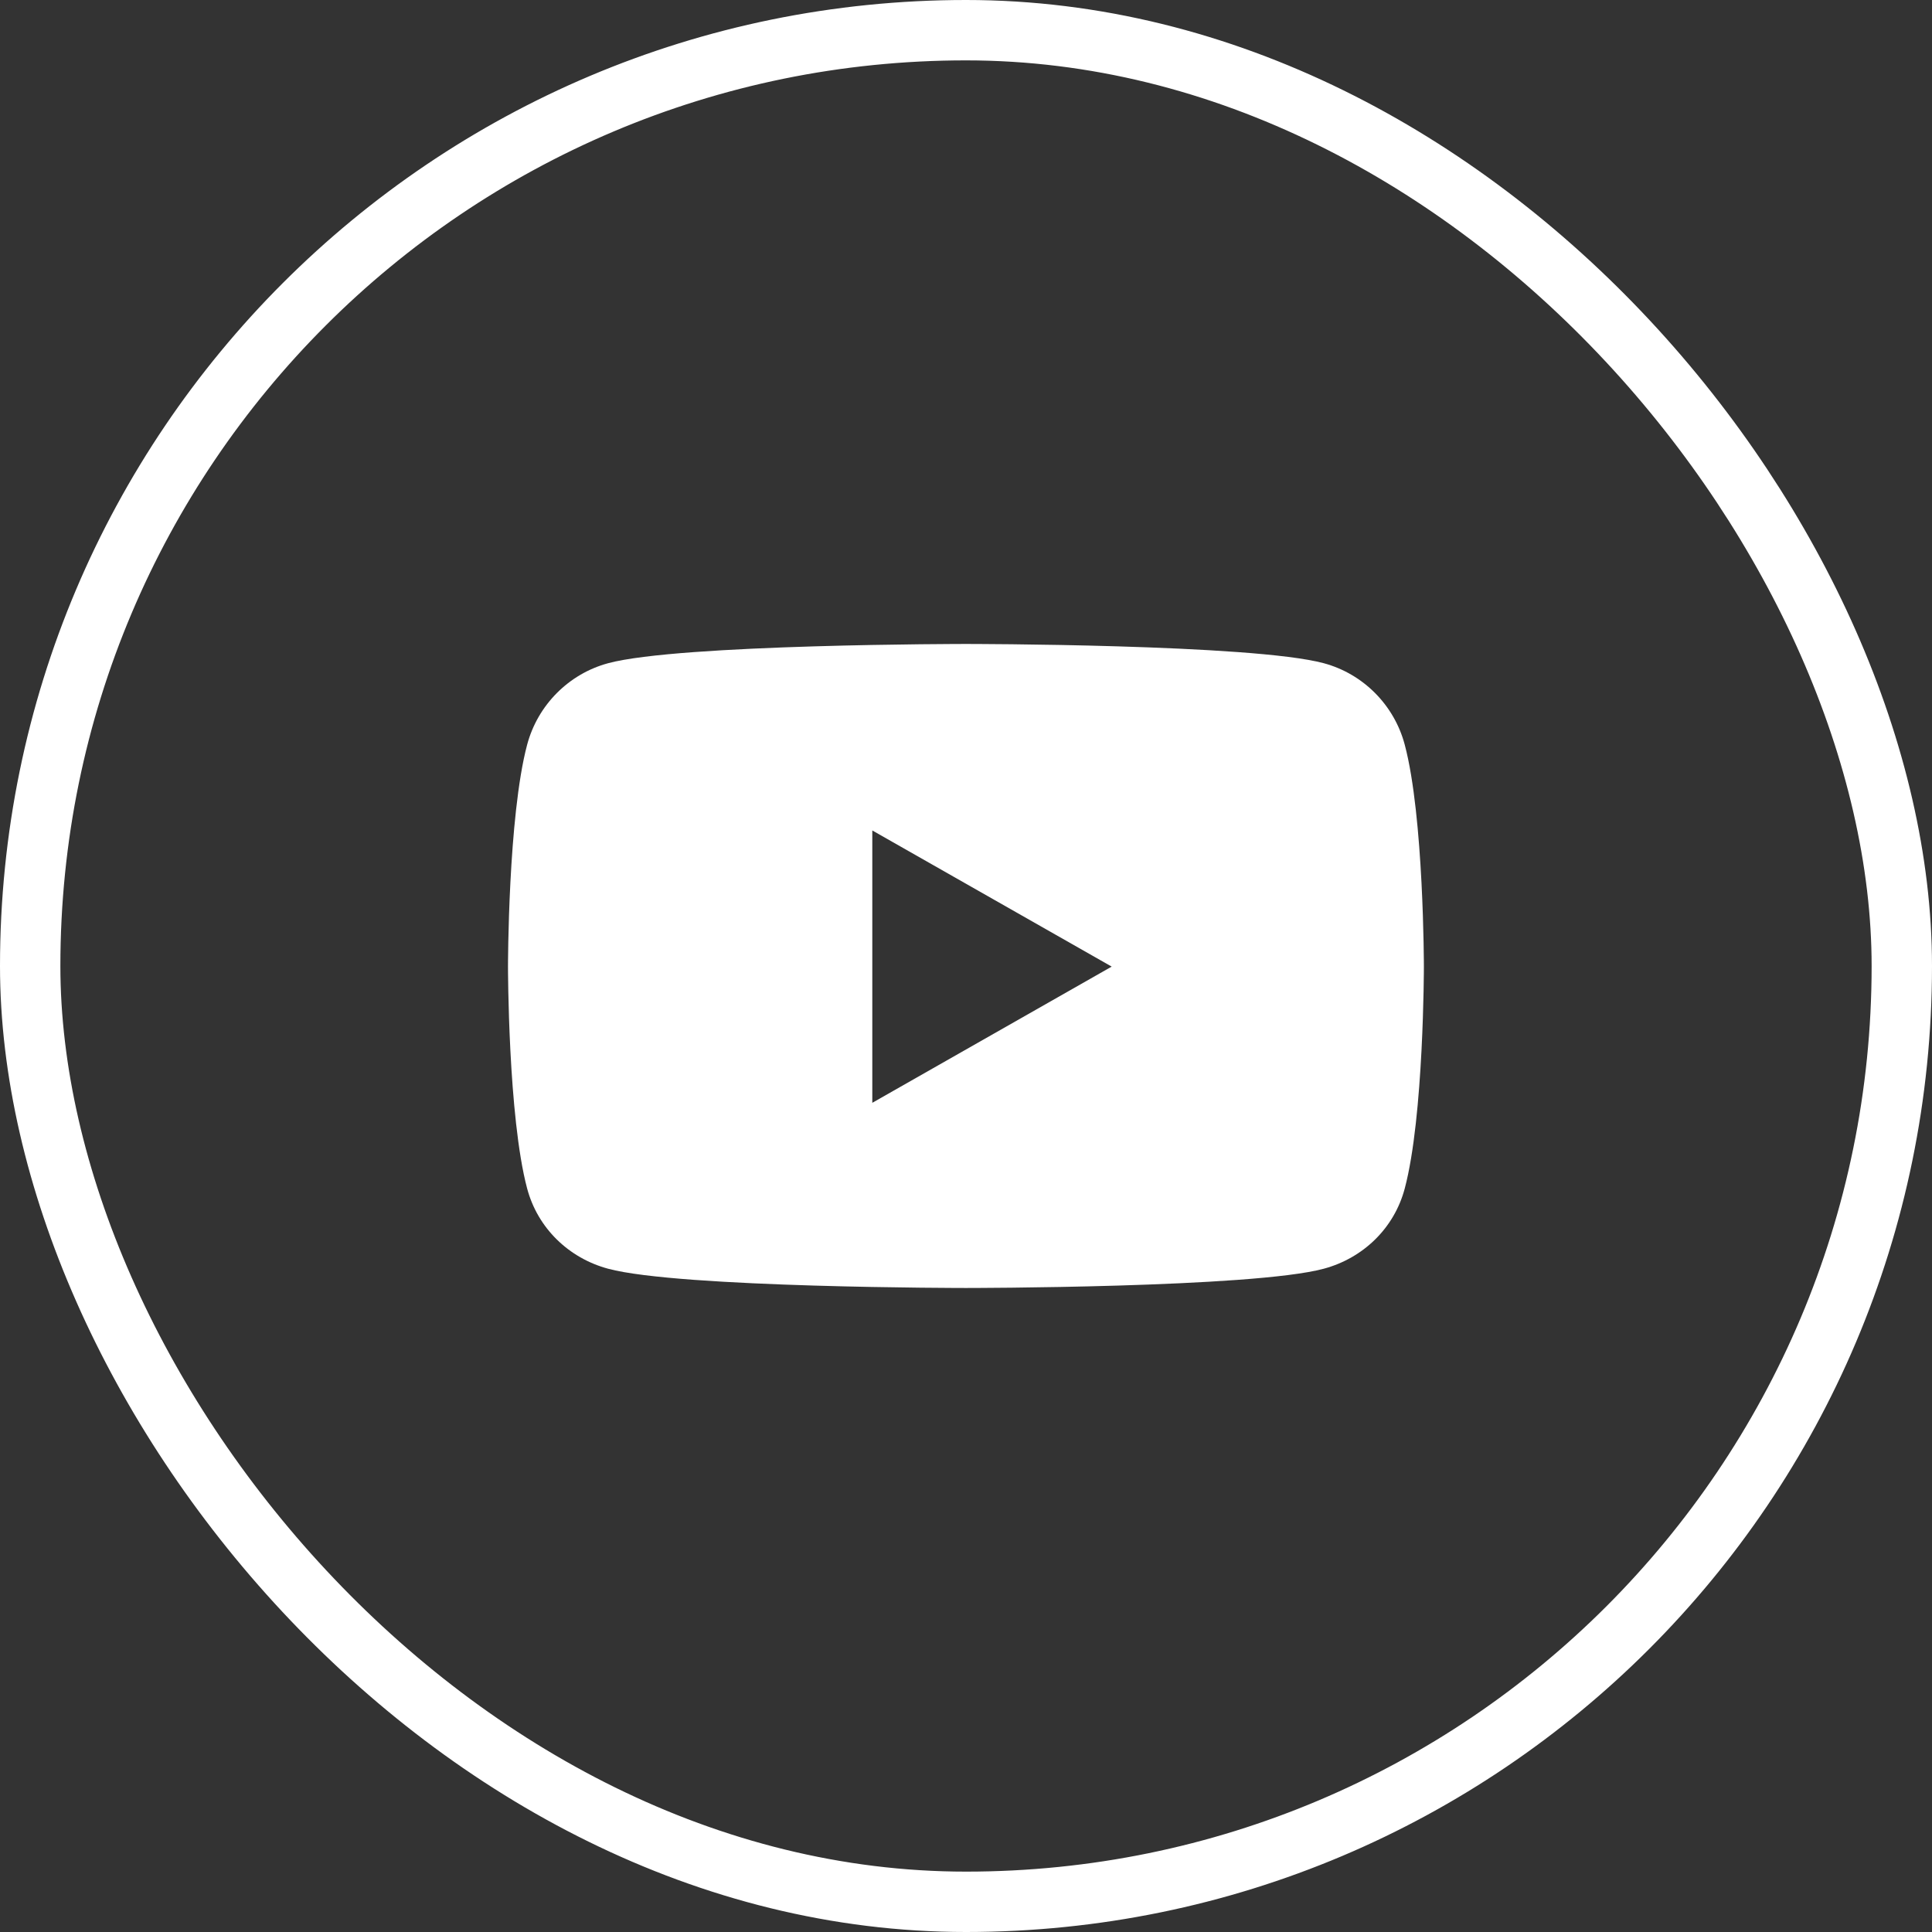 <?xml version="1.0" encoding="UTF-8"?> <svg xmlns="http://www.w3.org/2000/svg" width="32" height="32" viewBox="0 0 32 32" fill="none"><rect x="0" y="0" width="32" height="32" fill="#333333" stroke="none"/><g clip-path="url(#clip0_172_183)"><path d="M23.267 12.335C23.093 11.678 22.579 11.161 21.926 10.985C20.743 10.666 15.999 10.666 15.999 10.666C15.999 10.666 11.255 10.666 10.072 10.985C9.42 11.161 8.906 11.678 8.731 12.335C8.414 13.526 8.414 16.01 8.414 16.01C8.414 16.01 8.414 18.494 8.731 19.685C8.906 20.342 9.42 20.838 10.072 21.014C11.255 21.333 15.999 21.333 15.999 21.333C15.999 21.333 20.743 21.333 21.926 21.014C22.579 20.838 23.093 20.342 23.267 19.685C23.584 18.494 23.584 16.01 23.584 16.01C23.584 16.01 23.584 13.526 23.267 12.335ZM14.448 18.266V13.755L18.413 16.01L14.448 18.266Z" fill="white"></path></g><rect x="0.5" y="0.5" width="31" height="31" rx="15.5" stroke="white"></rect><defs><clipPath id="clip0_172_183"><rect width="32" height="32" rx="16" fill="white"></rect></clipPath></defs></svg> 